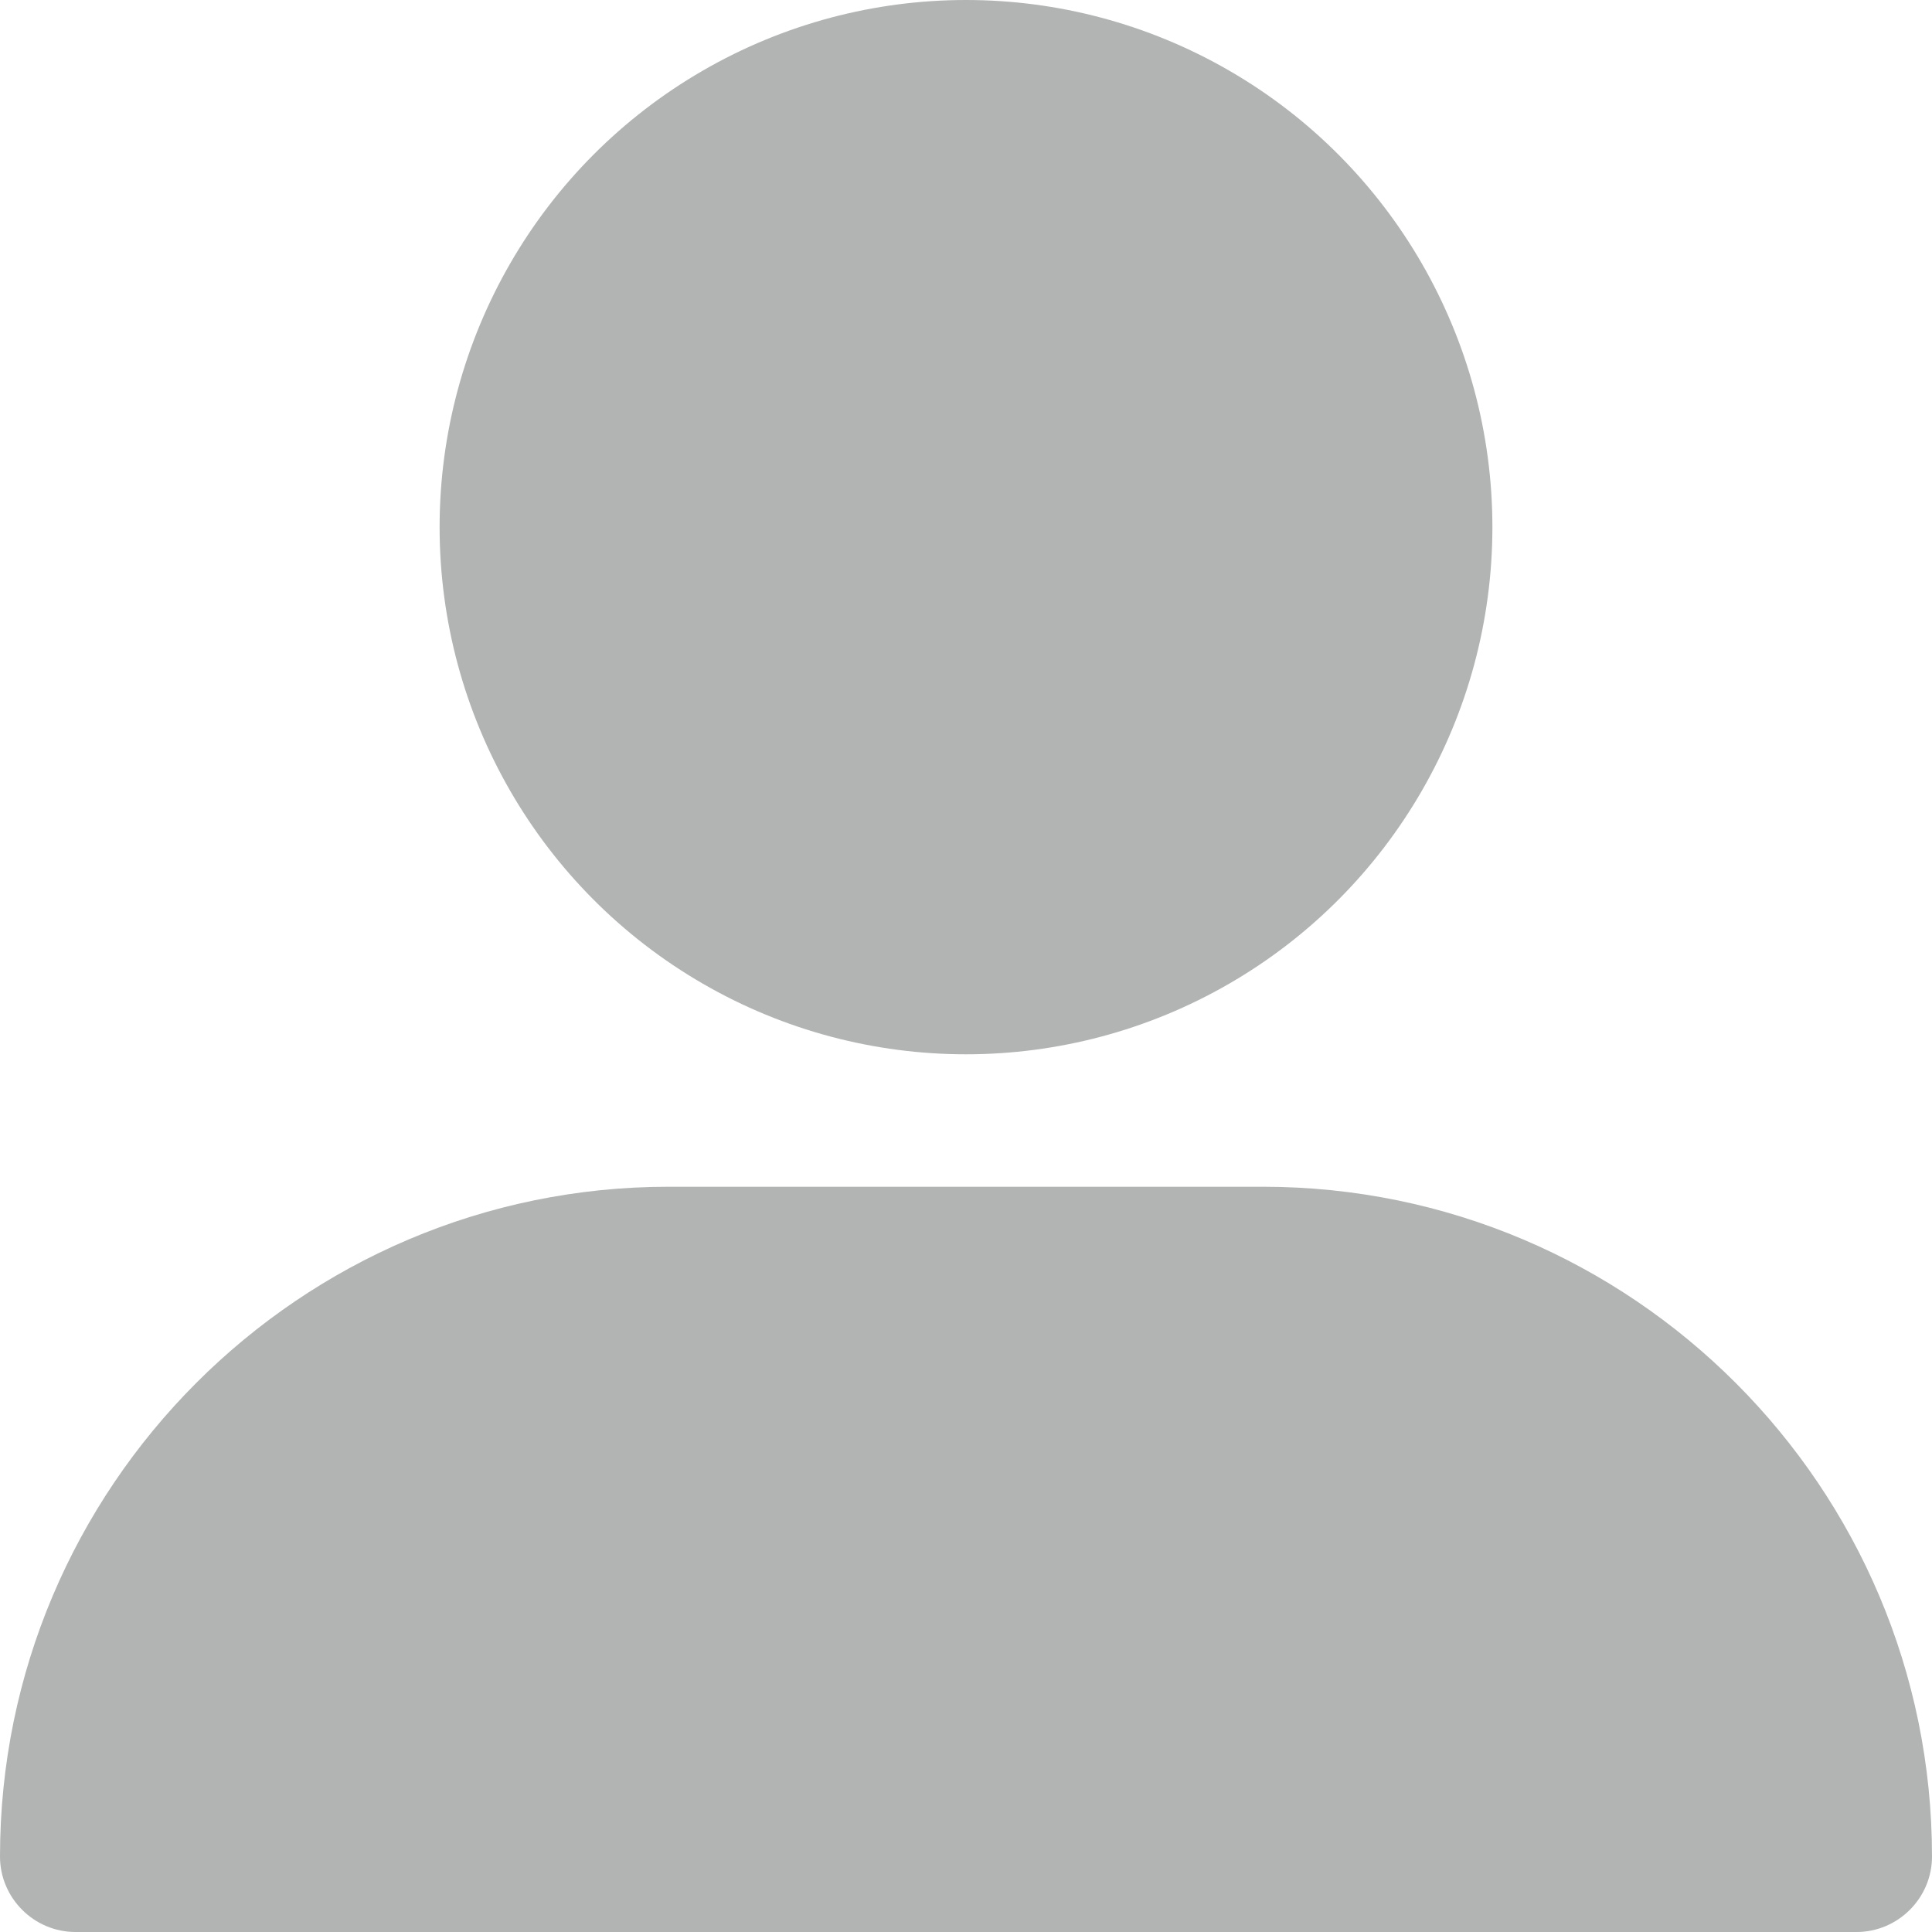 <?xml version="1.0" encoding="UTF-8"?>
<svg id="Layer_1" xmlns="http://www.w3.org/2000/svg" version="1.1" viewBox="0 0 512 512">
  <!-- Generator: Adobe Illustrator 29.8.2, SVG Export Plug-In . SVG Version: 2.1.1 Build 3)  -->
  <defs>
    <style>
      .st0 {
        fill: #b2b3b3;
      }
    </style>
  </defs>
  <g id="Layer_2">
    <g id="Layer_1_copy_3">
      <g id="_108">
        <path class="st0" d="M512,492c0,11-9,20-20,20H20c-11,0-20-9-20-20,0-97.9,79.5-177.5,177.2-177.5h157.5c97.8,0,177.3,79.6,177.3,177.5Z"/>
        <ellipse class="st0" cx="256" cy="139.7" rx="139.5" ry="139.7"/>
      </g>
    </g>
  </g>
</svg>